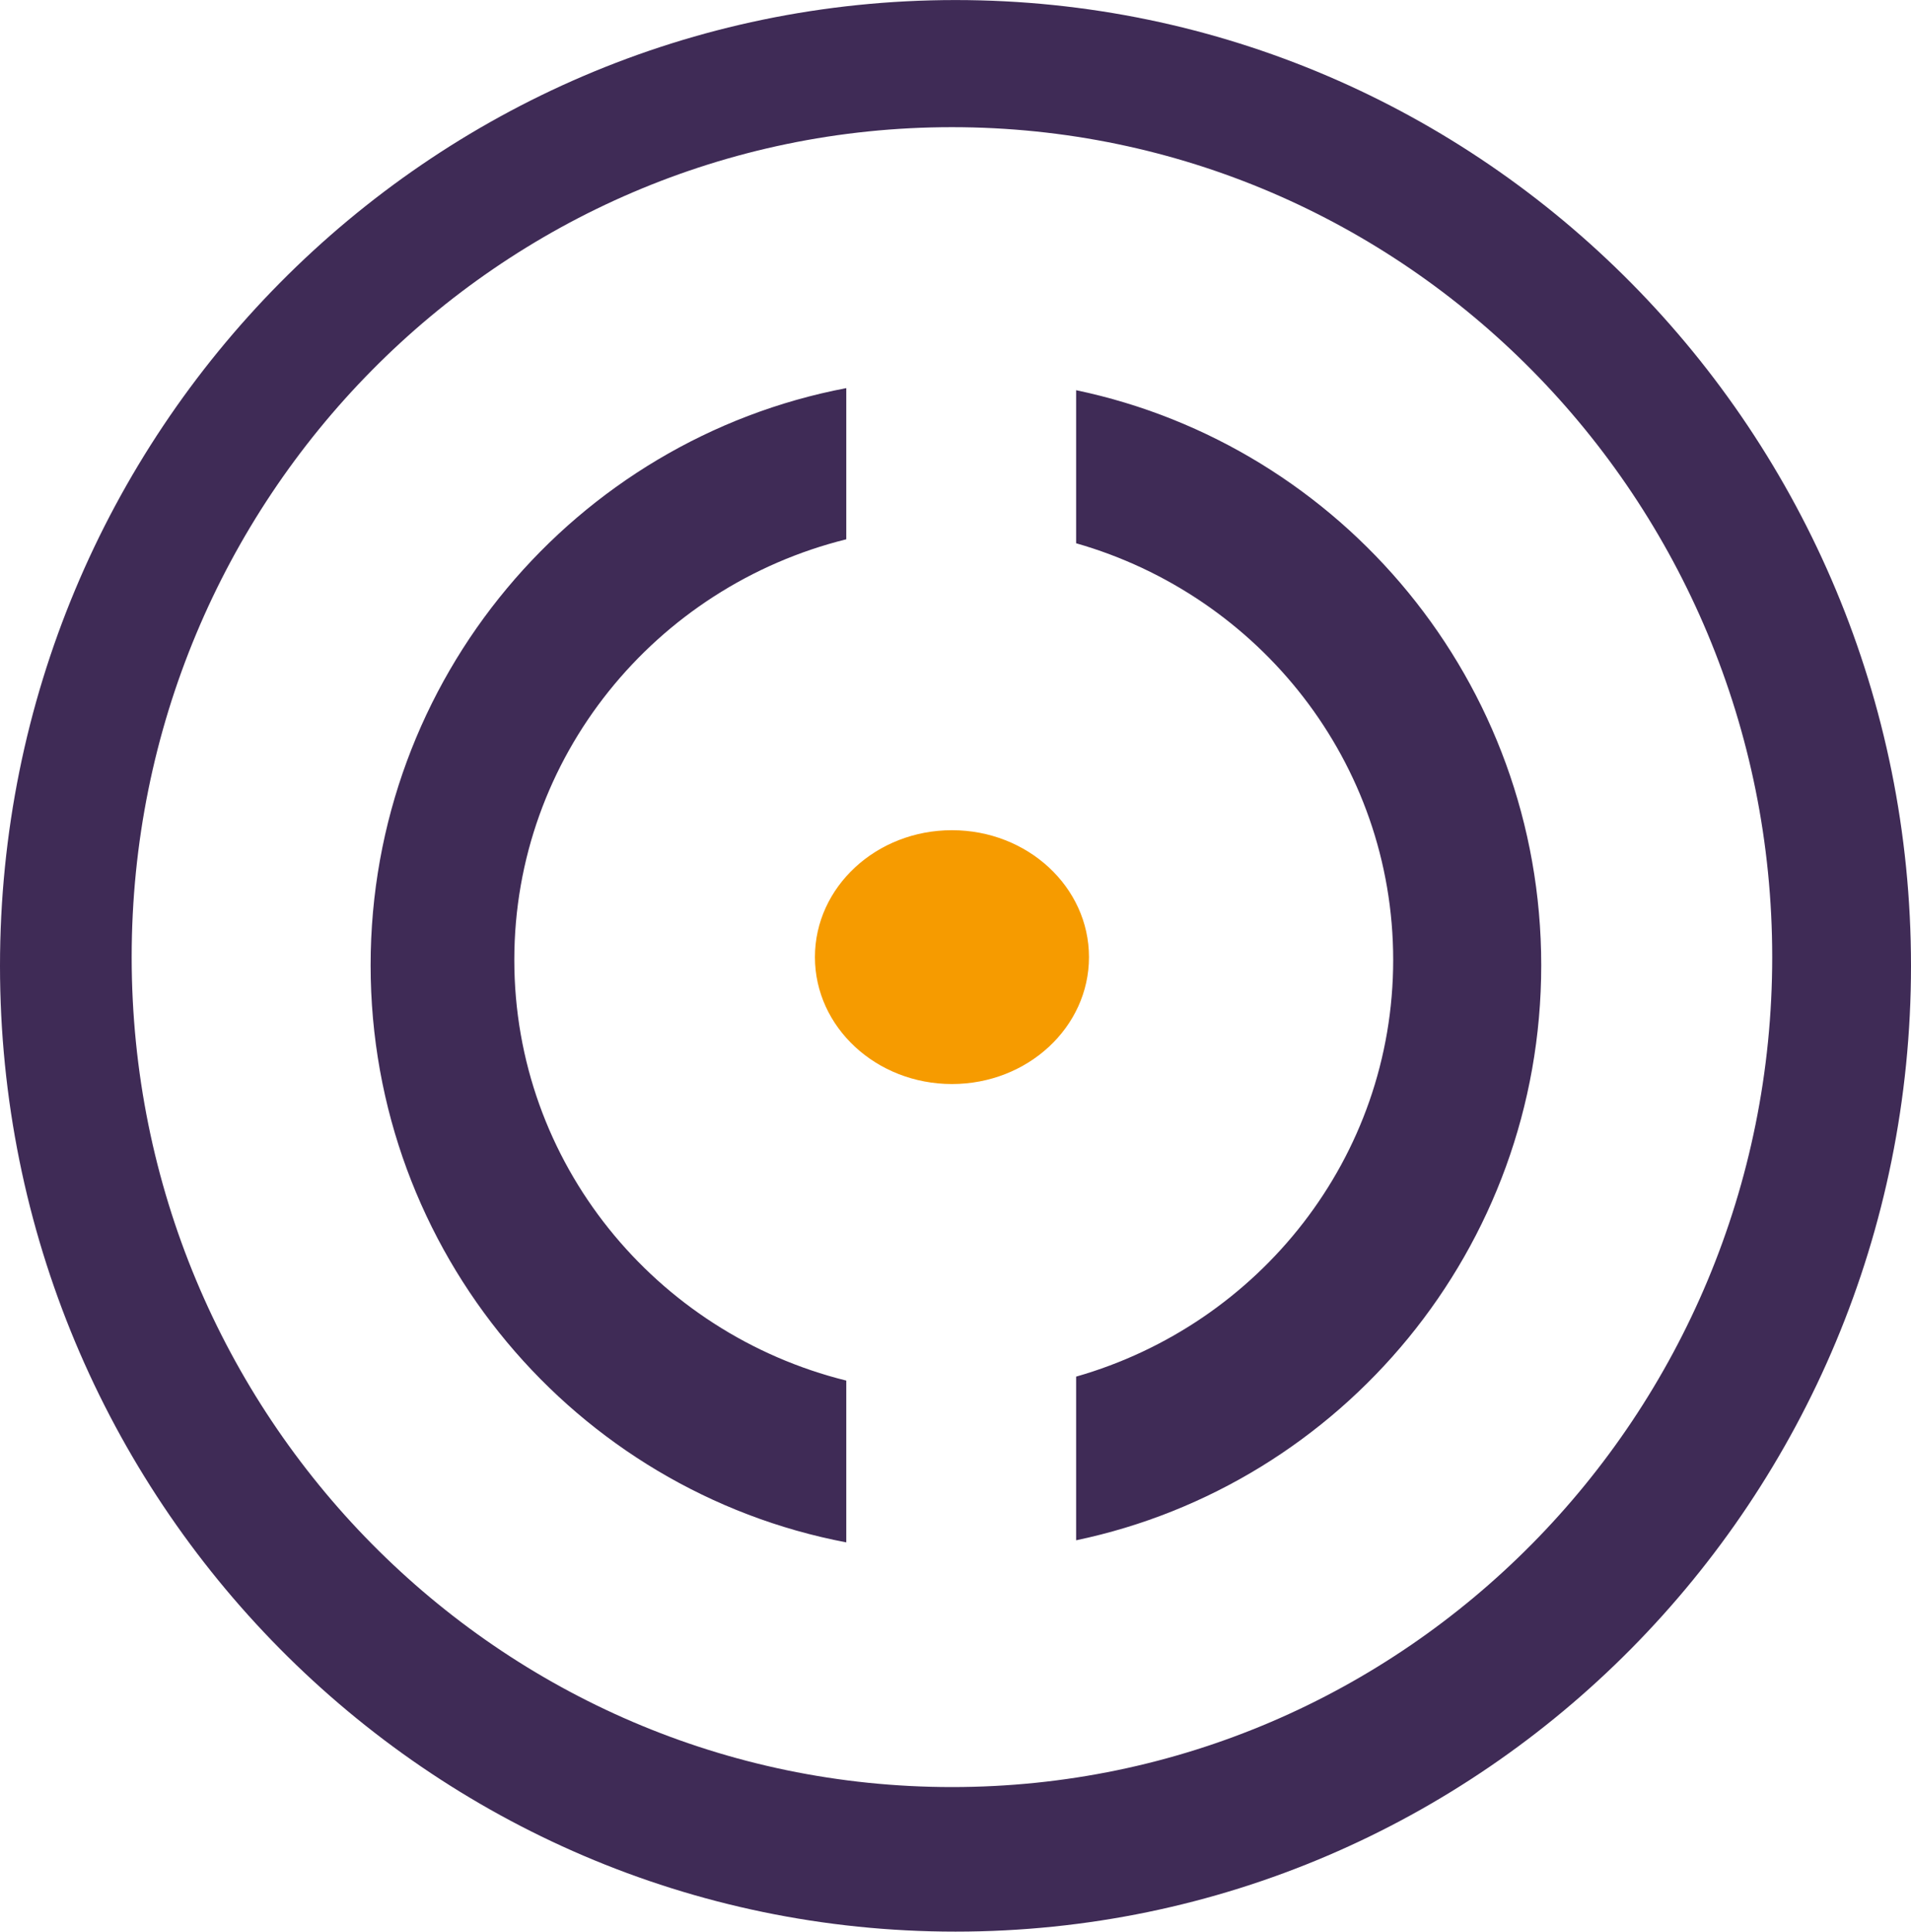 <?xml version="1.0" encoding="UTF-8"?>
<!DOCTYPE svg PUBLIC "-//W3C//DTD SVG 1.1//EN" "http://www.w3.org/Graphics/SVG/1.1/DTD/svg11.dtd">
<!-- Creator: CorelDRAW (Versão de avaliação) -->
<svg xmlns="http://www.w3.org/2000/svg" xml:space="preserve" width="941px" height="951px" version="1.1" style="shape-rendering:geometricPrecision; text-rendering:geometricPrecision; image-rendering:optimizeQuality; fill-rule:evenodd; clip-rule:evenodd"
viewBox="0 0 631.48 638.16"
 xmlns:xlink="http://www.w3.org/1999/xlink"
 xmlns:xodm="http://www.corel.com/coreldraw/odm/2003">
 <defs>
  <style type="text/css">
   <![CDATA[
    .fil0 {fill:#3F2B56}
    .fil1 {fill:#F69B00}
   ]]>
  </style>
 </defs>
 <g id="Camada_x0020_1">
  <path class="fil0" d="M315.74 0c174.38,0 315.74,142.86 315.74,319.08 0,176.23 -141.36,319.08 -315.74,319.08 -174.38,0 -315.74,-142.85 -315.74,-319.08 0,-176.22 141.36,-319.08 315.74,-319.08zm-1.17 42c149.69,0 271.05,122.76 271.05,274.2 0,151.43 -121.36,274.2 -271.05,274.2 -149.7,0 -271.06,-122.77 -271.06,-274.2 0,-151.44 121.36,-274.2 271.06,-274.2z"/>
  <path class="fil0" d="M355.6 128.9c87.77,18.39 153.69,96.46 153.69,189.99 0,93.53 -65.92,171.6 -153.69,189.98l0 -54.07c60.52,-17.29 104.77,-72.37 104.77,-137.67 0,-65.29 -44.25,-120.38 -104.77,-137.66l0 -50.57zm-75.95 380.66c-89.5,-17.02 -157.18,-95.91 -157.18,-190.67 0,-94.77 67.68,-173.66 157.18,-190.68l0 49.95c-63.03,15.63 -109.7,71.92 -109.7,138.97 0,67.05 46.67,123.34 109.7,138.98l0 53.45z"/>
  <ellipse class="fil1" cx="314.57" cy="316.2" rx="45.28" ry="41.93"/>
 </g>
</svg>
